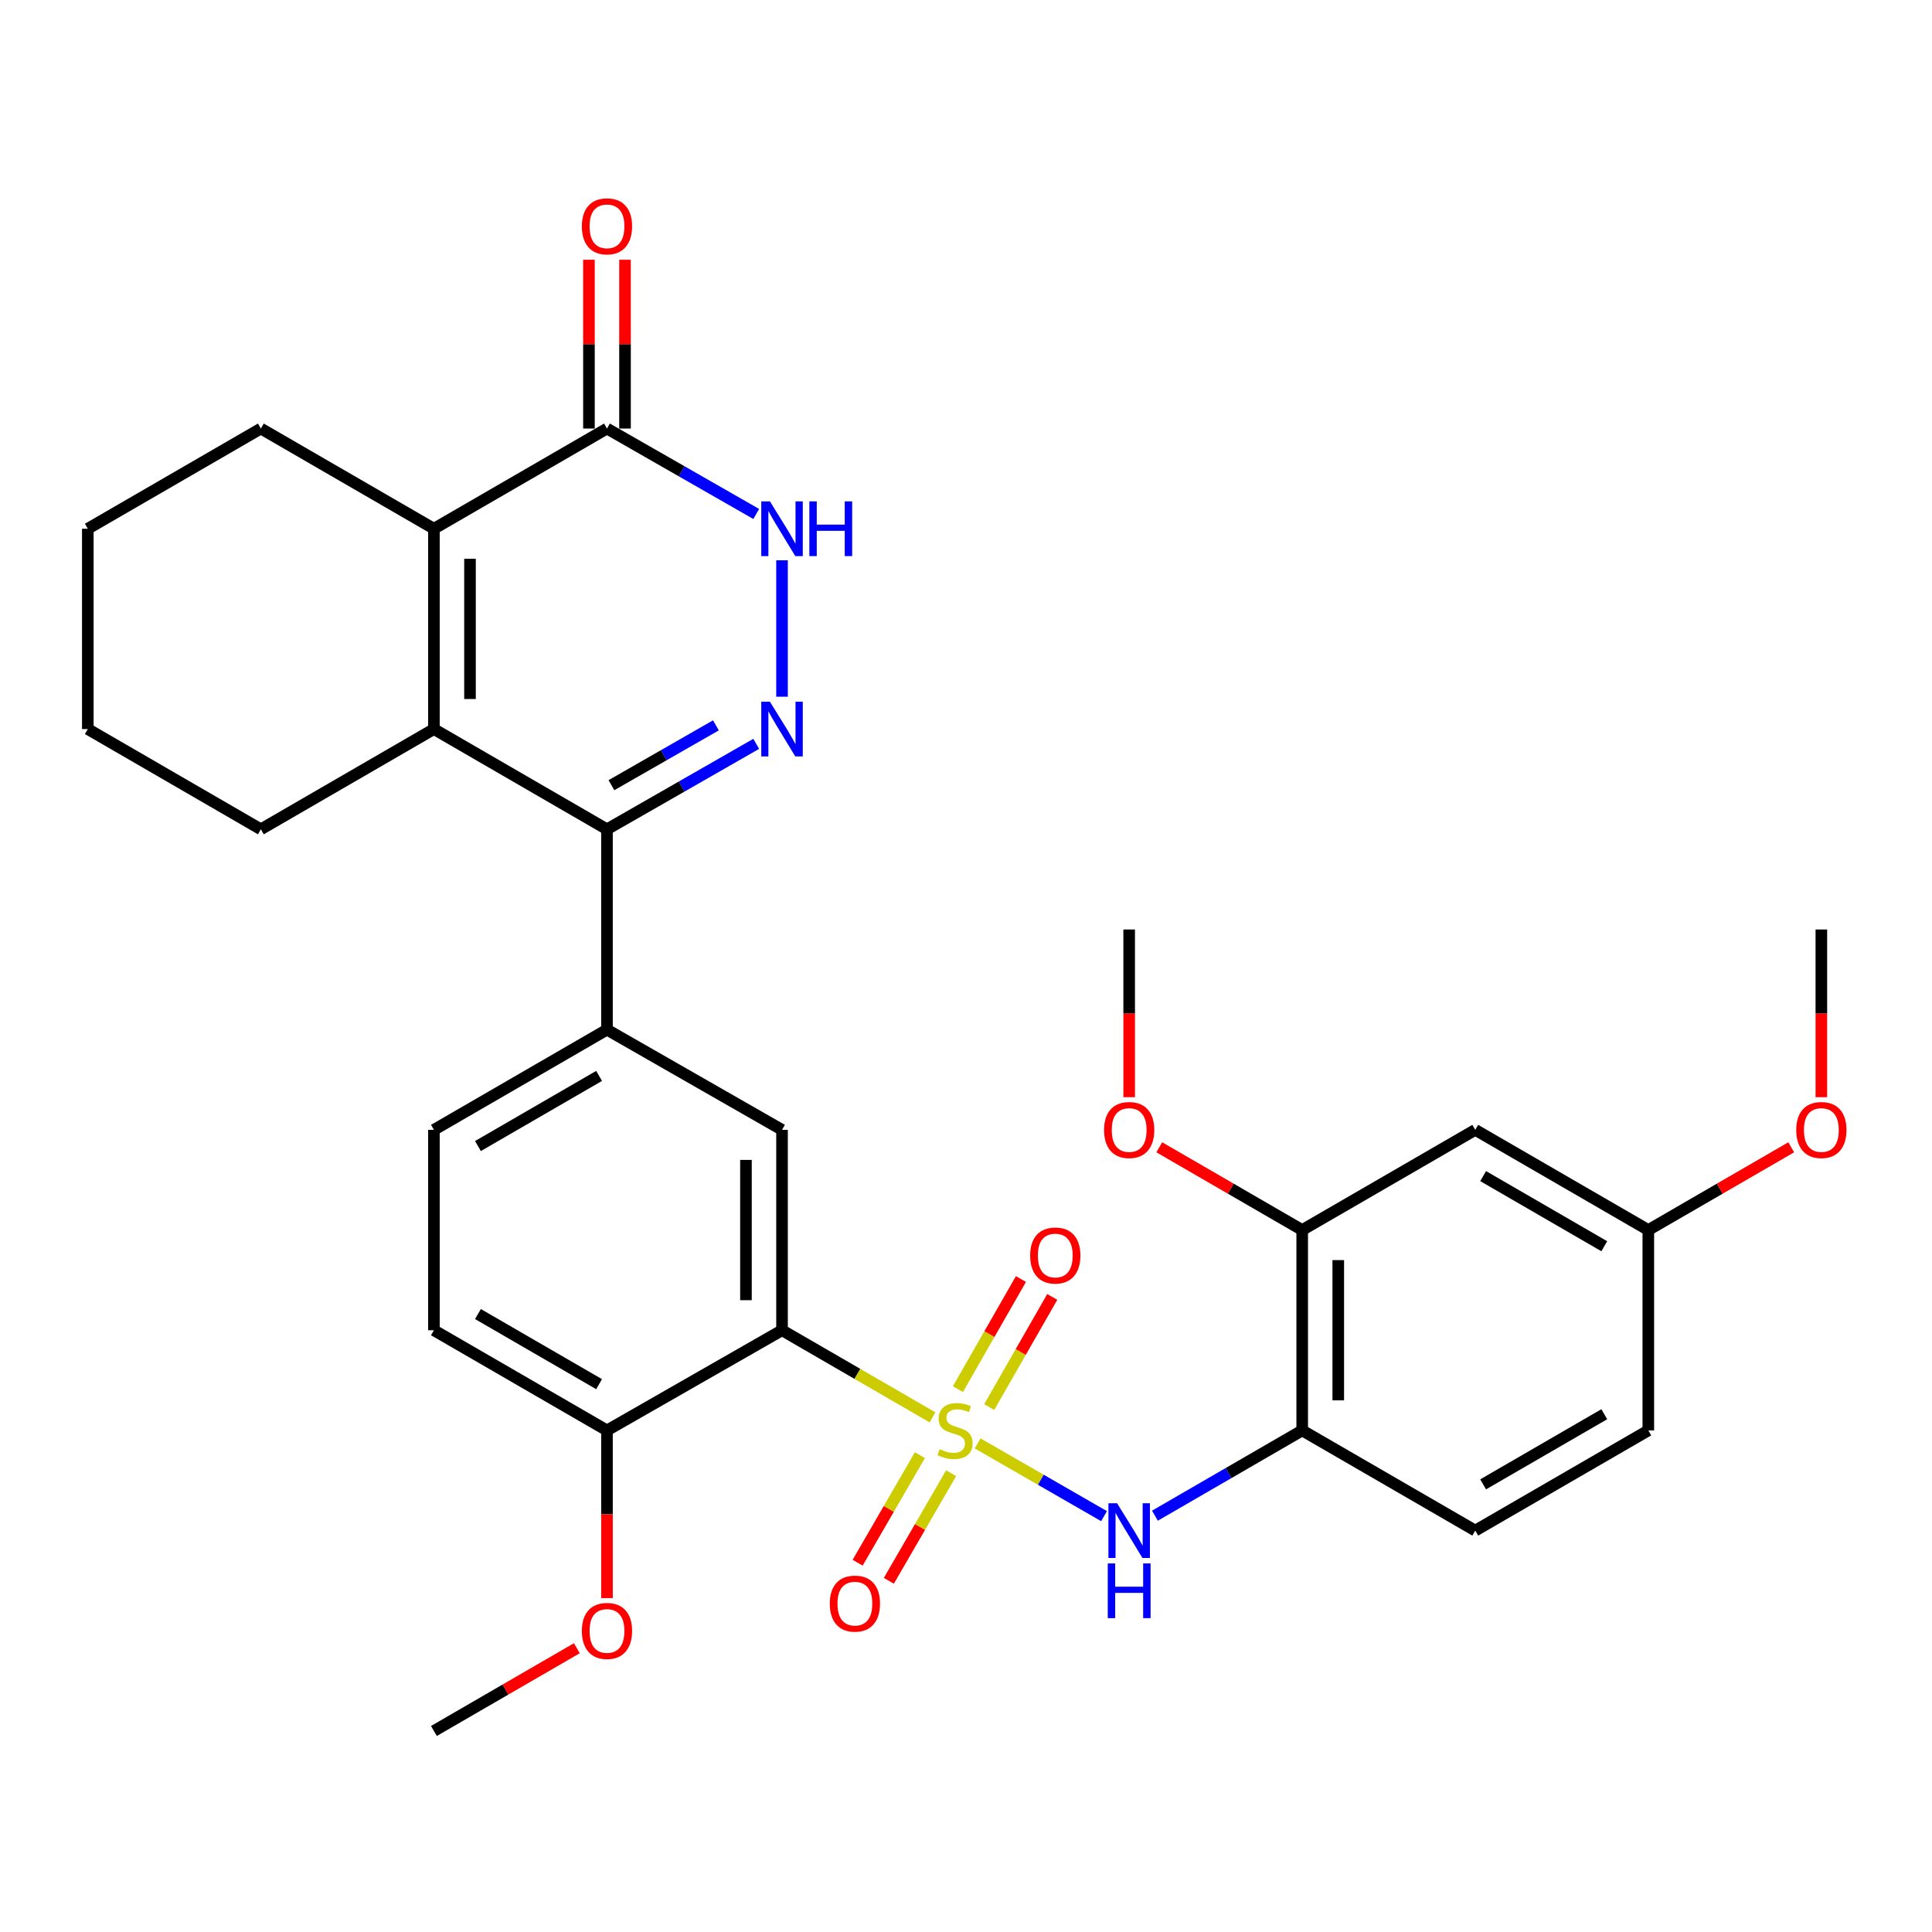 <?xml version='1.0' encoding='iso-8859-1'?>
<svg version='1.1' baseProfile='full'
              xmlns='http://www.w3.org/2000/svg'
                      xmlns:rdkit='http://www.rdkit.org/xml'
                      xmlns:xlink='http://www.w3.org/1999/xlink'
                  xml:space='preserve'
width='1000px' height='1000px' viewBox='0 0 1000 1000'>
<!-- END OF HEADER -->
<rect style='opacity:1.0;fill:#FFFFFF;stroke:none' width='1000' height='1000' x='0' y='0'> </rect>
<path class='bond-0' d='M 482.674,733.627 L 443.724,711.08' style='fill:none;fill-rule:evenodd;stroke:#CCCC00;stroke-width:6px;stroke-linecap:butt;stroke-linejoin:miter;stroke-opacity:1' />
<path class='bond-0' d='M 443.724,711.08 L 404.775,688.534' style='fill:none;fill-rule:evenodd;stroke:#000000;stroke-width:6px;stroke-linecap:butt;stroke-linejoin:miter;stroke-opacity:1' />
<path class='bond-5' d='M 506.02,747.102 L 538.737,765.929' style='fill:none;fill-rule:evenodd;stroke:#CCCC00;stroke-width:6px;stroke-linecap:butt;stroke-linejoin:miter;stroke-opacity:1' />
<path class='bond-5' d='M 538.737,765.929 L 571.454,784.756' style='fill:none;fill-rule:evenodd;stroke:#0000FF;stroke-width:6px;stroke-linecap:butt;stroke-linejoin:miter;stroke-opacity:1' />
<path class='bond-12' d='M 512.02,728.289 L 528.332,699.791' style='fill:none;fill-rule:evenodd;stroke:#CCCC00;stroke-width:6px;stroke-linecap:butt;stroke-linejoin:miter;stroke-opacity:1' />
<path class='bond-12' d='M 528.332,699.791 L 544.645,671.294' style='fill:none;fill-rule:evenodd;stroke:#FF0000;stroke-width:6px;stroke-linecap:butt;stroke-linejoin:miter;stroke-opacity:1' />
<path class='bond-12' d='M 495.815,719.012 L 512.127,690.515' style='fill:none;fill-rule:evenodd;stroke:#CCCC00;stroke-width:6px;stroke-linecap:butt;stroke-linejoin:miter;stroke-opacity:1' />
<path class='bond-12' d='M 512.127,690.515 L 528.439,662.018' style='fill:none;fill-rule:evenodd;stroke:#FF0000;stroke-width:6px;stroke-linecap:butt;stroke-linejoin:miter;stroke-opacity:1' />
<path class='bond-13' d='M 476.149,753.171 L 460.029,781.019' style='fill:none;fill-rule:evenodd;stroke:#CCCC00;stroke-width:6px;stroke-linecap:butt;stroke-linejoin:miter;stroke-opacity:1' />
<path class='bond-13' d='M 460.029,781.019 L 443.909,808.866' style='fill:none;fill-rule:evenodd;stroke:#FF0000;stroke-width:6px;stroke-linecap:butt;stroke-linejoin:miter;stroke-opacity:1' />
<path class='bond-13' d='M 492.31,762.525 L 476.189,790.373' style='fill:none;fill-rule:evenodd;stroke:#CCCC00;stroke-width:6px;stroke-linecap:butt;stroke-linejoin:miter;stroke-opacity:1' />
<path class='bond-13' d='M 476.189,790.373 L 460.069,818.221' style='fill:none;fill-rule:evenodd;stroke:#FF0000;stroke-width:6px;stroke-linecap:butt;stroke-linejoin:miter;stroke-opacity:1' />
<path class='bond-8' d='M 404.775,688.534 L 404.775,584.808' style='fill:none;fill-rule:evenodd;stroke:#000000;stroke-width:6px;stroke-linecap:butt;stroke-linejoin:miter;stroke-opacity:1' />
<path class='bond-8' d='M 386.103,672.975 L 386.103,600.367' style='fill:none;fill-rule:evenodd;stroke:#000000;stroke-width:6px;stroke-linecap:butt;stroke-linejoin:miter;stroke-opacity:1' />
<path class='bond-14' d='M 404.775,688.534 L 314.172,740.381' style='fill:none;fill-rule:evenodd;stroke:#000000;stroke-width:6px;stroke-linecap:butt;stroke-linejoin:miter;stroke-opacity:1' />
<path class='bond-1' d='M 391.425,385.011 L 352.799,407.128' style='fill:none;fill-rule:evenodd;stroke:#0000FF;stroke-width:6px;stroke-linecap:butt;stroke-linejoin:miter;stroke-opacity:1' />
<path class='bond-1' d='M 352.799,407.128 L 314.172,429.245' style='fill:none;fill-rule:evenodd;stroke:#000000;stroke-width:6px;stroke-linecap:butt;stroke-linejoin:miter;stroke-opacity:1' />
<path class='bond-1' d='M 370.559,375.442 L 343.52,390.924' style='fill:none;fill-rule:evenodd;stroke:#0000FF;stroke-width:6px;stroke-linecap:butt;stroke-linejoin:miter;stroke-opacity:1' />
<path class='bond-1' d='M 343.52,390.924 L 316.482,406.406' style='fill:none;fill-rule:evenodd;stroke:#000000;stroke-width:6px;stroke-linecap:butt;stroke-linejoin:miter;stroke-opacity:1' />
<path class='bond-6' d='M 404.775,360.615 L 404.775,290.006' style='fill:none;fill-rule:evenodd;stroke:#0000FF;stroke-width:6px;stroke-linecap:butt;stroke-linejoin:miter;stroke-opacity:1' />
<path class='bond-2' d='M 314.172,429.245 L 314.172,532.95' style='fill:none;fill-rule:evenodd;stroke:#000000;stroke-width:6px;stroke-linecap:butt;stroke-linejoin:miter;stroke-opacity:1' />
<path class='bond-3' d='M 314.172,429.245 L 224.596,377.367' style='fill:none;fill-rule:evenodd;stroke:#000000;stroke-width:6px;stroke-linecap:butt;stroke-linejoin:miter;stroke-opacity:1' />
<path class='bond-4' d='M 224.596,377.367 L 224.596,273.673' style='fill:none;fill-rule:evenodd;stroke:#000000;stroke-width:6px;stroke-linecap:butt;stroke-linejoin:miter;stroke-opacity:1' />
<path class='bond-4' d='M 243.269,361.813 L 243.269,289.227' style='fill:none;fill-rule:evenodd;stroke:#000000;stroke-width:6px;stroke-linecap:butt;stroke-linejoin:miter;stroke-opacity:1' />
<path class='bond-21' d='M 224.596,377.367 L 135.02,429.245' style='fill:none;fill-rule:evenodd;stroke:#000000;stroke-width:6px;stroke-linecap:butt;stroke-linejoin:miter;stroke-opacity:1' />
<path class='bond-7' d='M 224.596,273.673 L 314.172,221.815' style='fill:none;fill-rule:evenodd;stroke:#000000;stroke-width:6px;stroke-linecap:butt;stroke-linejoin:miter;stroke-opacity:1' />
<path class='bond-24' d='M 224.596,273.673 L 135.02,221.815' style='fill:none;fill-rule:evenodd;stroke:#000000;stroke-width:6px;stroke-linecap:butt;stroke-linejoin:miter;stroke-opacity:1' />
<path class='bond-10' d='M 597.783,784.521 L 635.898,762.451' style='fill:none;fill-rule:evenodd;stroke:#0000FF;stroke-width:6px;stroke-linecap:butt;stroke-linejoin:miter;stroke-opacity:1' />
<path class='bond-10' d='M 635.898,762.451 L 674.012,740.381' style='fill:none;fill-rule:evenodd;stroke:#000000;stroke-width:6px;stroke-linecap:butt;stroke-linejoin:miter;stroke-opacity:1' />
<path class='bond-34' d='M 391.425,266.032 L 352.799,243.923' style='fill:none;fill-rule:evenodd;stroke:#0000FF;stroke-width:6px;stroke-linecap:butt;stroke-linejoin:miter;stroke-opacity:1' />
<path class='bond-34' d='M 352.799,243.923 L 314.172,221.815' style='fill:none;fill-rule:evenodd;stroke:#000000;stroke-width:6px;stroke-linecap:butt;stroke-linejoin:miter;stroke-opacity:1' />
<path class='bond-16' d='M 323.508,221.815 L 323.508,178.128' style='fill:none;fill-rule:evenodd;stroke:#000000;stroke-width:6px;stroke-linecap:butt;stroke-linejoin:miter;stroke-opacity:1' />
<path class='bond-16' d='M 323.508,178.128 L 323.508,134.441' style='fill:none;fill-rule:evenodd;stroke:#FF0000;stroke-width:6px;stroke-linecap:butt;stroke-linejoin:miter;stroke-opacity:1' />
<path class='bond-16' d='M 304.836,221.815 L 304.836,178.128' style='fill:none;fill-rule:evenodd;stroke:#000000;stroke-width:6px;stroke-linecap:butt;stroke-linejoin:miter;stroke-opacity:1' />
<path class='bond-16' d='M 304.836,178.128 L 304.836,134.441' style='fill:none;fill-rule:evenodd;stroke:#FF0000;stroke-width:6px;stroke-linecap:butt;stroke-linejoin:miter;stroke-opacity:1' />
<path class='bond-9' d='M 404.775,584.808 L 314.172,532.95' style='fill:none;fill-rule:evenodd;stroke:#000000;stroke-width:6px;stroke-linecap:butt;stroke-linejoin:miter;stroke-opacity:1' />
<path class='bond-32' d='M 314.172,532.95 L 224.596,584.808' style='fill:none;fill-rule:evenodd;stroke:#000000;stroke-width:6px;stroke-linecap:butt;stroke-linejoin:miter;stroke-opacity:1' />
<path class='bond-32' d='M 310.091,556.889 L 247.388,593.189' style='fill:none;fill-rule:evenodd;stroke:#000000;stroke-width:6px;stroke-linecap:butt;stroke-linejoin:miter;stroke-opacity:1' />
<path class='bond-11' d='M 674.012,740.381 L 674.012,636.666' style='fill:none;fill-rule:evenodd;stroke:#000000;stroke-width:6px;stroke-linecap:butt;stroke-linejoin:miter;stroke-opacity:1' />
<path class='bond-11' d='M 692.684,724.823 L 692.684,652.223' style='fill:none;fill-rule:evenodd;stroke:#000000;stroke-width:6px;stroke-linecap:butt;stroke-linejoin:miter;stroke-opacity:1' />
<path class='bond-18' d='M 674.012,740.381 L 763.588,792.238' style='fill:none;fill-rule:evenodd;stroke:#000000;stroke-width:6px;stroke-linecap:butt;stroke-linejoin:miter;stroke-opacity:1' />
<path class='bond-15' d='M 674.012,636.666 L 763.588,584.808' style='fill:none;fill-rule:evenodd;stroke:#000000;stroke-width:6px;stroke-linecap:butt;stroke-linejoin:miter;stroke-opacity:1' />
<path class='bond-23' d='M 674.012,636.666 L 637.028,615.25' style='fill:none;fill-rule:evenodd;stroke:#000000;stroke-width:6px;stroke-linecap:butt;stroke-linejoin:miter;stroke-opacity:1' />
<path class='bond-23' d='M 637.028,615.25 L 600.043,593.834' style='fill:none;fill-rule:evenodd;stroke:#FF0000;stroke-width:6px;stroke-linecap:butt;stroke-linejoin:miter;stroke-opacity:1' />
<path class='bond-19' d='M 314.172,740.381 L 224.596,688.534' style='fill:none;fill-rule:evenodd;stroke:#000000;stroke-width:6px;stroke-linecap:butt;stroke-linejoin:miter;stroke-opacity:1' />
<path class='bond-19' d='M 310.09,716.443 L 247.386,680.15' style='fill:none;fill-rule:evenodd;stroke:#000000;stroke-width:6px;stroke-linecap:butt;stroke-linejoin:miter;stroke-opacity:1' />
<path class='bond-25' d='M 314.172,740.381 L 314.172,783.777' style='fill:none;fill-rule:evenodd;stroke:#000000;stroke-width:6px;stroke-linecap:butt;stroke-linejoin:miter;stroke-opacity:1' />
<path class='bond-25' d='M 314.172,783.777 L 314.172,827.173' style='fill:none;fill-rule:evenodd;stroke:#FF0000;stroke-width:6px;stroke-linecap:butt;stroke-linejoin:miter;stroke-opacity:1' />
<path class='bond-33' d='M 763.588,584.808 L 853.164,636.666' style='fill:none;fill-rule:evenodd;stroke:#000000;stroke-width:6px;stroke-linecap:butt;stroke-linejoin:miter;stroke-opacity:1' />
<path class='bond-33' d='M 767.669,608.746 L 830.372,645.047' style='fill:none;fill-rule:evenodd;stroke:#000000;stroke-width:6px;stroke-linecap:butt;stroke-linejoin:miter;stroke-opacity:1' />
<path class='bond-17' d='M 224.596,584.808 L 224.596,688.534' style='fill:none;fill-rule:evenodd;stroke:#000000;stroke-width:6px;stroke-linecap:butt;stroke-linejoin:miter;stroke-opacity:1' />
<path class='bond-22' d='M 763.588,792.238 L 853.164,740.381' style='fill:none;fill-rule:evenodd;stroke:#000000;stroke-width:6px;stroke-linecap:butt;stroke-linejoin:miter;stroke-opacity:1' />
<path class='bond-22' d='M 767.669,768.3 L 830.372,732' style='fill:none;fill-rule:evenodd;stroke:#000000;stroke-width:6px;stroke-linecap:butt;stroke-linejoin:miter;stroke-opacity:1' />
<path class='bond-20' d='M 853.164,636.666 L 853.164,740.381' style='fill:none;fill-rule:evenodd;stroke:#000000;stroke-width:6px;stroke-linecap:butt;stroke-linejoin:miter;stroke-opacity:1' />
<path class='bond-26' d='M 853.164,636.666 L 890.153,615.249' style='fill:none;fill-rule:evenodd;stroke:#000000;stroke-width:6px;stroke-linecap:butt;stroke-linejoin:miter;stroke-opacity:1' />
<path class='bond-26' d='M 890.153,615.249 L 927.142,593.833' style='fill:none;fill-rule:evenodd;stroke:#FF0000;stroke-width:6px;stroke-linecap:butt;stroke-linejoin:miter;stroke-opacity:1' />
<path class='bond-30' d='M 135.02,429.245 L 45.455,377.367' style='fill:none;fill-rule:evenodd;stroke:#000000;stroke-width:6px;stroke-linecap:butt;stroke-linejoin:miter;stroke-opacity:1' />
<path class='bond-27' d='M 584.456,567.895 L 584.456,524.499' style='fill:none;fill-rule:evenodd;stroke:#FF0000;stroke-width:6px;stroke-linecap:butt;stroke-linejoin:miter;stroke-opacity:1' />
<path class='bond-27' d='M 584.456,524.499 L 584.456,481.103' style='fill:none;fill-rule:evenodd;stroke:#000000;stroke-width:6px;stroke-linecap:butt;stroke-linejoin:miter;stroke-opacity:1' />
<path class='bond-35' d='M 135.02,221.815 L 45.455,273.673' style='fill:none;fill-rule:evenodd;stroke:#000000;stroke-width:6px;stroke-linecap:butt;stroke-linejoin:miter;stroke-opacity:1' />
<path class='bond-28' d='M 298.584,853.112 L 261.59,874.533' style='fill:none;fill-rule:evenodd;stroke:#FF0000;stroke-width:6px;stroke-linecap:butt;stroke-linejoin:miter;stroke-opacity:1' />
<path class='bond-28' d='M 261.59,874.533 L 224.596,895.954' style='fill:none;fill-rule:evenodd;stroke:#000000;stroke-width:6px;stroke-linecap:butt;stroke-linejoin:miter;stroke-opacity:1' />
<path class='bond-29' d='M 942.729,567.895 L 942.729,524.499' style='fill:none;fill-rule:evenodd;stroke:#FF0000;stroke-width:6px;stroke-linecap:butt;stroke-linejoin:miter;stroke-opacity:1' />
<path class='bond-29' d='M 942.729,524.499 L 942.729,481.103' style='fill:none;fill-rule:evenodd;stroke:#000000;stroke-width:6px;stroke-linecap:butt;stroke-linejoin:miter;stroke-opacity:1' />
<path class='bond-31' d='M 45.455,377.367 L 45.455,273.673' style='fill:none;fill-rule:evenodd;stroke:#000000;stroke-width:6px;stroke-linecap:butt;stroke-linejoin:miter;stroke-opacity:1' />
<path  class='atom-0' d='M 486.341 750.101
Q 486.661 750.221, 487.981 750.781
Q 489.301 751.341, 490.741 751.701
Q 492.221 752.021, 493.661 752.021
Q 496.341 752.021, 497.901 750.741
Q 499.461 749.421, 499.461 747.141
Q 499.461 745.581, 498.661 744.621
Q 497.901 743.661, 496.701 743.141
Q 495.501 742.621, 493.501 742.021
Q 490.981 741.261, 489.461 740.541
Q 487.981 739.821, 486.901 738.301
Q 485.861 736.781, 485.861 734.221
Q 485.861 730.661, 488.261 728.461
Q 490.701 726.261, 495.501 726.261
Q 498.781 726.261, 502.501 727.821
L 501.581 730.901
Q 498.181 729.501, 495.621 729.501
Q 492.861 729.501, 491.341 730.661
Q 489.821 731.781, 489.861 733.741
Q 489.861 735.261, 490.621 736.181
Q 491.421 737.101, 492.541 737.621
Q 493.701 738.141, 495.621 738.741
Q 498.181 739.541, 499.701 740.341
Q 501.221 741.141, 502.301 742.781
Q 503.421 744.381, 503.421 747.141
Q 503.421 751.061, 500.781 753.181
Q 498.181 755.261, 493.821 755.261
Q 491.301 755.261, 489.381 754.701
Q 487.501 754.181, 485.261 753.261
L 486.341 750.101
' fill='#CCCC00'/>
<path  class='atom-2' d='M 398.515 363.207
L 407.795 378.207
Q 408.715 379.687, 410.195 382.367
Q 411.675 385.047, 411.755 385.207
L 411.755 363.207
L 415.515 363.207
L 415.515 391.527
L 411.635 391.527
L 401.675 375.127
Q 400.515 373.207, 399.275 371.007
Q 398.075 368.807, 397.715 368.127
L 397.715 391.527
L 394.035 391.527
L 394.035 363.207
L 398.515 363.207
' fill='#0000FF'/>
<path  class='atom-6' d='M 578.196 778.078
L 587.476 793.078
Q 588.396 794.558, 589.876 797.238
Q 591.356 799.918, 591.436 800.078
L 591.436 778.078
L 595.196 778.078
L 595.196 806.398
L 591.316 806.398
L 581.356 789.998
Q 580.196 788.078, 578.956 785.878
Q 577.756 783.678, 577.396 782.998
L 577.396 806.398
L 573.716 806.398
L 573.716 778.078
L 578.196 778.078
' fill='#0000FF'/>
<path  class='atom-6' d='M 573.376 809.23
L 577.216 809.23
L 577.216 821.27
L 591.696 821.27
L 591.696 809.23
L 595.536 809.23
L 595.536 837.55
L 591.696 837.55
L 591.696 824.47
L 577.216 824.47
L 577.216 837.55
L 573.376 837.55
L 573.376 809.23
' fill='#0000FF'/>
<path  class='atom-7' d='M 398.515 259.513
L 407.795 274.513
Q 408.715 275.993, 410.195 278.673
Q 411.675 281.353, 411.755 281.513
L 411.755 259.513
L 415.515 259.513
L 415.515 287.833
L 411.635 287.833
L 401.675 271.433
Q 400.515 269.513, 399.275 267.313
Q 398.075 265.113, 397.715 264.433
L 397.715 287.833
L 394.035 287.833
L 394.035 259.513
L 398.515 259.513
' fill='#0000FF'/>
<path  class='atom-7' d='M 418.915 259.513
L 422.755 259.513
L 422.755 271.553
L 437.235 271.553
L 437.235 259.513
L 441.075 259.513
L 441.075 287.833
L 437.235 287.833
L 437.235 274.753
L 422.755 274.753
L 422.755 287.833
L 418.915 287.833
L 418.915 259.513
' fill='#0000FF'/>
<path  class='atom-13' d='M 533.209 649.847
Q 533.209 643.047, 536.569 639.247
Q 539.929 635.447, 546.209 635.447
Q 552.489 635.447, 555.849 639.247
Q 559.209 643.047, 559.209 649.847
Q 559.209 656.727, 555.809 660.647
Q 552.409 664.527, 546.209 664.527
Q 539.969 664.527, 536.569 660.647
Q 533.209 656.767, 533.209 649.847
M 546.209 661.327
Q 550.529 661.327, 552.849 658.447
Q 555.209 655.527, 555.209 649.847
Q 555.209 644.287, 552.849 641.487
Q 550.529 638.647, 546.209 638.647
Q 541.889 638.647, 539.529 641.447
Q 537.209 644.247, 537.209 649.847
Q 537.209 655.567, 539.529 658.447
Q 541.889 661.327, 546.209 661.327
' fill='#FF0000'/>
<path  class='atom-14' d='M 429.494 830.026
Q 429.494 823.226, 432.854 819.426
Q 436.214 815.626, 442.494 815.626
Q 448.774 815.626, 452.134 819.426
Q 455.494 823.226, 455.494 830.026
Q 455.494 836.906, 452.094 840.826
Q 448.694 844.706, 442.494 844.706
Q 436.254 844.706, 432.854 840.826
Q 429.494 836.946, 429.494 830.026
M 442.494 841.506
Q 446.814 841.506, 449.134 838.626
Q 451.494 835.706, 451.494 830.026
Q 451.494 824.466, 449.134 821.666
Q 446.814 818.826, 442.494 818.826
Q 438.174 818.826, 435.814 821.626
Q 433.494 824.426, 433.494 830.026
Q 433.494 835.746, 435.814 838.626
Q 438.174 841.506, 442.494 841.506
' fill='#FF0000'/>
<path  class='atom-17' d='M 301.172 117.142
Q 301.172 110.342, 304.532 106.542
Q 307.892 102.742, 314.172 102.742
Q 320.452 102.742, 323.812 106.542
Q 327.172 110.342, 327.172 117.142
Q 327.172 124.022, 323.772 127.942
Q 320.372 131.822, 314.172 131.822
Q 307.932 131.822, 304.532 127.942
Q 301.172 124.062, 301.172 117.142
M 314.172 128.622
Q 318.492 128.622, 320.812 125.742
Q 323.172 122.822, 323.172 117.142
Q 323.172 111.582, 320.812 108.782
Q 318.492 105.942, 314.172 105.942
Q 309.852 105.942, 307.492 108.742
Q 305.172 111.542, 305.172 117.142
Q 305.172 122.862, 307.492 125.742
Q 309.852 128.622, 314.172 128.622
' fill='#FF0000'/>
<path  class='atom-24' d='M 571.456 584.888
Q 571.456 578.088, 574.816 574.288
Q 578.176 570.488, 584.456 570.488
Q 590.736 570.488, 594.096 574.288
Q 597.456 578.088, 597.456 584.888
Q 597.456 591.768, 594.056 595.688
Q 590.656 599.568, 584.456 599.568
Q 578.216 599.568, 574.816 595.688
Q 571.456 591.808, 571.456 584.888
M 584.456 596.368
Q 588.776 596.368, 591.096 593.488
Q 593.456 590.568, 593.456 584.888
Q 593.456 579.328, 591.096 576.528
Q 588.776 573.688, 584.456 573.688
Q 580.136 573.688, 577.776 576.488
Q 575.456 579.288, 575.456 584.888
Q 575.456 590.608, 577.776 593.488
Q 580.136 596.368, 584.456 596.368
' fill='#FF0000'/>
<path  class='atom-26' d='M 301.172 844.166
Q 301.172 837.366, 304.532 833.566
Q 307.892 829.766, 314.172 829.766
Q 320.452 829.766, 323.812 833.566
Q 327.172 837.366, 327.172 844.166
Q 327.172 851.046, 323.772 854.966
Q 320.372 858.846, 314.172 858.846
Q 307.932 858.846, 304.532 854.966
Q 301.172 851.086, 301.172 844.166
M 314.172 855.646
Q 318.492 855.646, 320.812 852.766
Q 323.172 849.846, 323.172 844.166
Q 323.172 838.606, 320.812 835.806
Q 318.492 832.966, 314.172 832.966
Q 309.852 832.966, 307.492 835.766
Q 305.172 838.566, 305.172 844.166
Q 305.172 849.886, 307.492 852.766
Q 309.852 855.646, 314.172 855.646
' fill='#FF0000'/>
<path  class='atom-27' d='M 929.729 584.888
Q 929.729 578.088, 933.089 574.288
Q 936.449 570.488, 942.729 570.488
Q 949.009 570.488, 952.369 574.288
Q 955.729 578.088, 955.729 584.888
Q 955.729 591.768, 952.329 595.688
Q 948.929 599.568, 942.729 599.568
Q 936.489 599.568, 933.089 595.688
Q 929.729 591.808, 929.729 584.888
M 942.729 596.368
Q 947.049 596.368, 949.369 593.488
Q 951.729 590.568, 951.729 584.888
Q 951.729 579.328, 949.369 576.528
Q 947.049 573.688, 942.729 573.688
Q 938.409 573.688, 936.049 576.488
Q 933.729 579.288, 933.729 584.888
Q 933.729 590.608, 936.049 593.488
Q 938.409 596.368, 942.729 596.368
' fill='#FF0000'/>
</svg>
